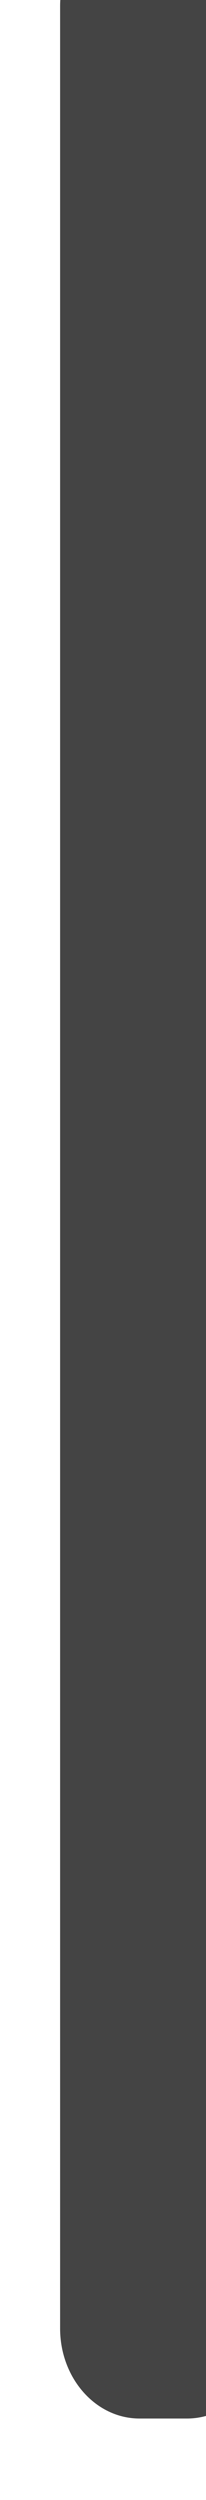 <?xml version="1.0" encoding="UTF-8" standalone="no"?>
<!-- Created with Inkscape (http://www.inkscape.org/) -->

<svg
   xmlns:dc="http://purl.org/dc/elements/1.1/"
   xmlns:cc="http://creativecommons.org/ns#"
   xmlns:rdf="http://www.w3.org/1999/02/22-rdf-syntax-ns#"
   xmlns:svg="http://www.w3.org/2000/svg"
   xmlns="http://www.w3.org/2000/svg"
   xmlns:sodipodi="http://sodipodi.sourceforge.net/DTD/sodipodi-0.dtd"
   xmlns:inkscape="http://www.inkscape.org/namespaces/inkscape"
   width="8.591"
   height="104"
   viewBox="0 0 2.273 27.517"
   version="1.1"
   id="svg1579"
   sodipodi:docname="BefacoSlidePot.svg"
   inkscape:version="0.92.1 r">
  <defs
     id="defs1573" />
  <sodipodi:namedview
     id="base"
     pagecolor="#ffffff"
     bordercolor="#666666"
     borderopacity="1.0"
     inkscape:pageopacity="0.0"
     inkscape:pageshadow="2"
     inkscape:zoom="1.979899"
     inkscape:cx="-45.207049"
     inkscape:cy="13.722615"
     inkscape:document-units="mm"
     inkscape:current-layer="g1558"
     showgrid="false"
     fit-margin-top="0"
     fit-margin-left="0"
     fit-margin-right="0"
     fit-margin-bottom="0"
     units="px"
     inkscape:window-width="1600"
     inkscape:window-height="882"
     inkscape:window-x="0"
     inkscape:window-y="18"
     inkscape:window-maximized="0" />
  <g
     inkscape:label="Layer 1"
     inkscape:groupmode="layer"
     id="layer1"
     transform="translate(-157.033,-91.343)">
    <g
       transform="matrix(0.257,0,0,-0.257,-287.893,711.011)"
       id="g1558">
      <g
         transform="matrix(1,0,0,0.852,1737.221,2414.75)"
         id="g6763">
        <path
           inkscape:connector-curvature="0"
           id="path6765"
           style="fill:#444444;fill-opacity:1;fill-rule:nonzero;stroke:none"
           d="M 0,0 H 2.036 C 3.92,0 5.447,-2.028 5.447,-4.529 v -116.729 c 0,-2.502 -1.527,-4.529 -3.411,-4.529 H 0 c -1.884,0 -3.411,2.027 -3.411,4.529 V -4.529 C -3.411,-2.028 -1.884,0 0,0" />
      </g>
    </g>
  </g>
</svg>
